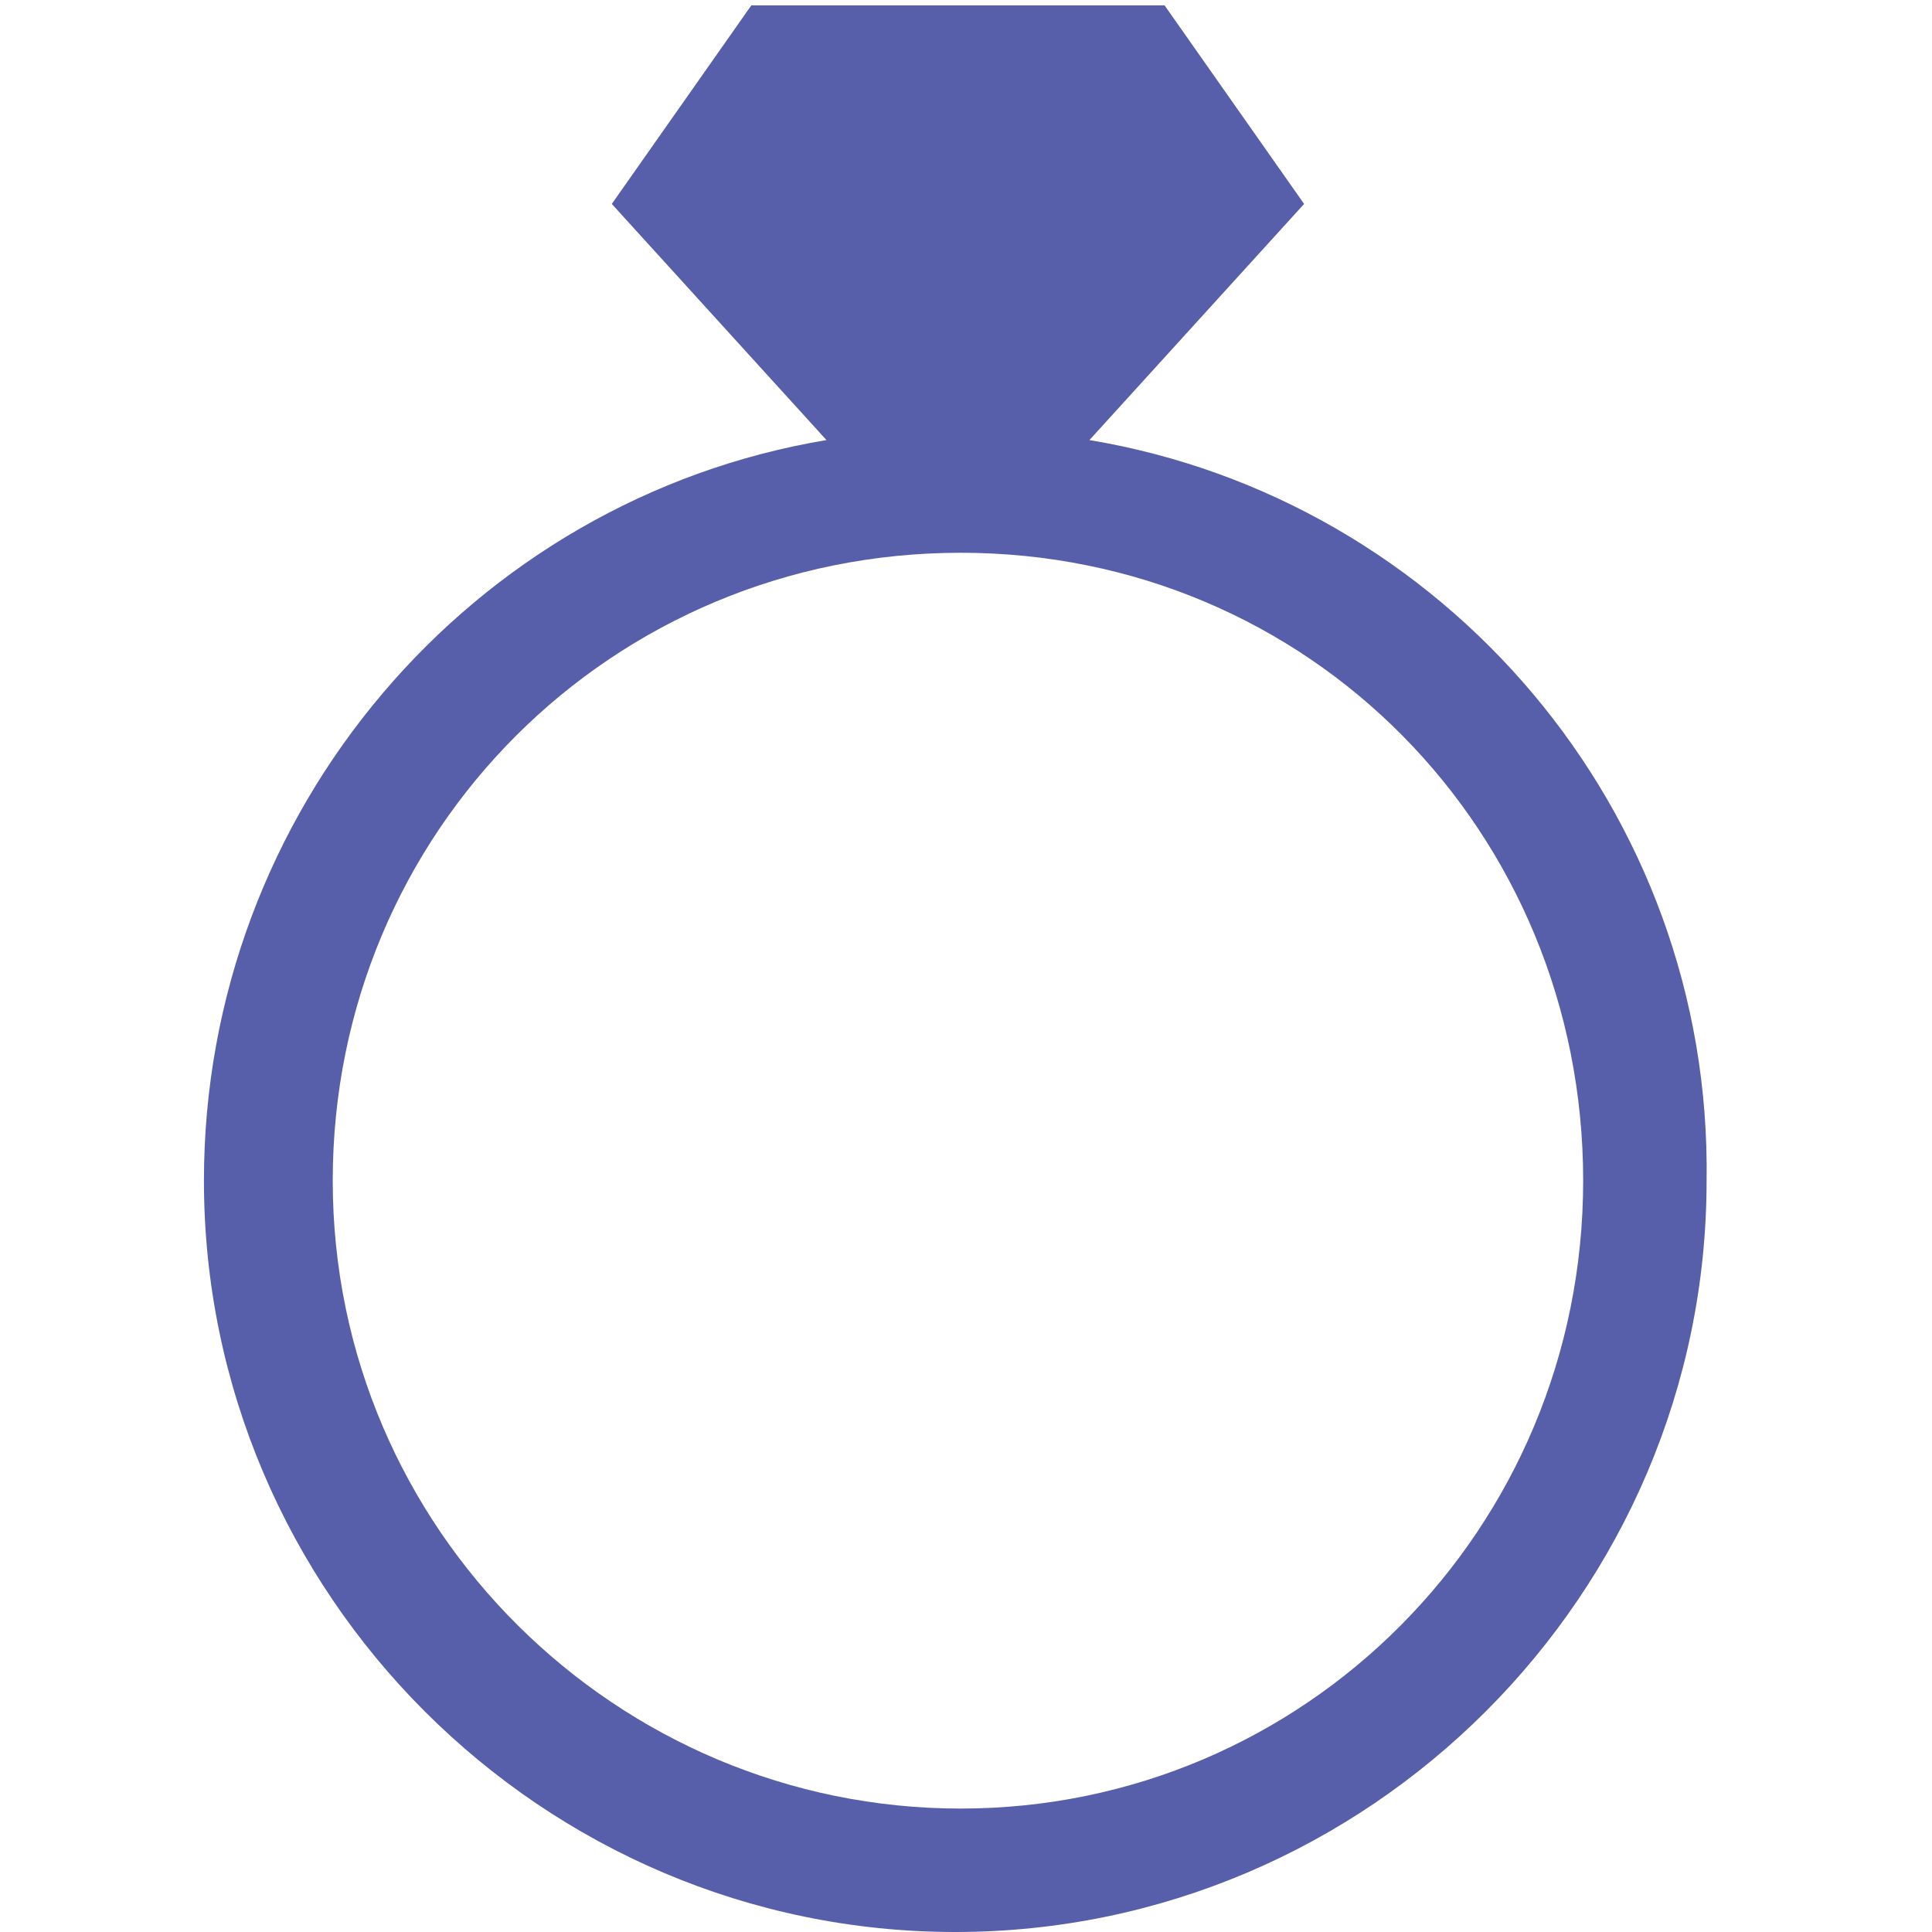 <?xml version="1.0" encoding="utf-8"?>
<!-- Generator: Adobe Illustrator 21.0.2, SVG Export Plug-In . SVG Version: 6.00 Build 0)  -->
<svg version="1.1" id="Layer_1" xmlns="http://www.w3.org/2000/svg" xmlns:xlink="http://www.w3.org/1999/xlink" x="0px" y="0px"
	 viewBox="0 0 36 36" style="enable-background:new 0 0 36 36;" xml:space="preserve">
<style type="text/css">
	.st0{fill:#575FAA;}
	.st1{display:none;fill:#575FAA;}
</style>
<g>
	<g>
		<path class="st0" d="M20.3,8.2l4-4.4l-2.6-3.7H14l-2.6,3.7l4,4.4C8.8,9.3,3.8,15.1,3.8,22c0,7.7,6.3,14,14,14s14-6.3,14-14
			C31.9,15.1,26.9,9.3,20.3,8.2z M17.9,33.7c-6.4,0-11.7-5.2-11.7-11.7s5.2-11.7,11.7-11.7S29.5,15.5,29.5,22S24.3,33.7,17.9,33.7z"
			/>
	</g>
</g>
<rect class="st1" width="36" height="36"/>
</svg>
